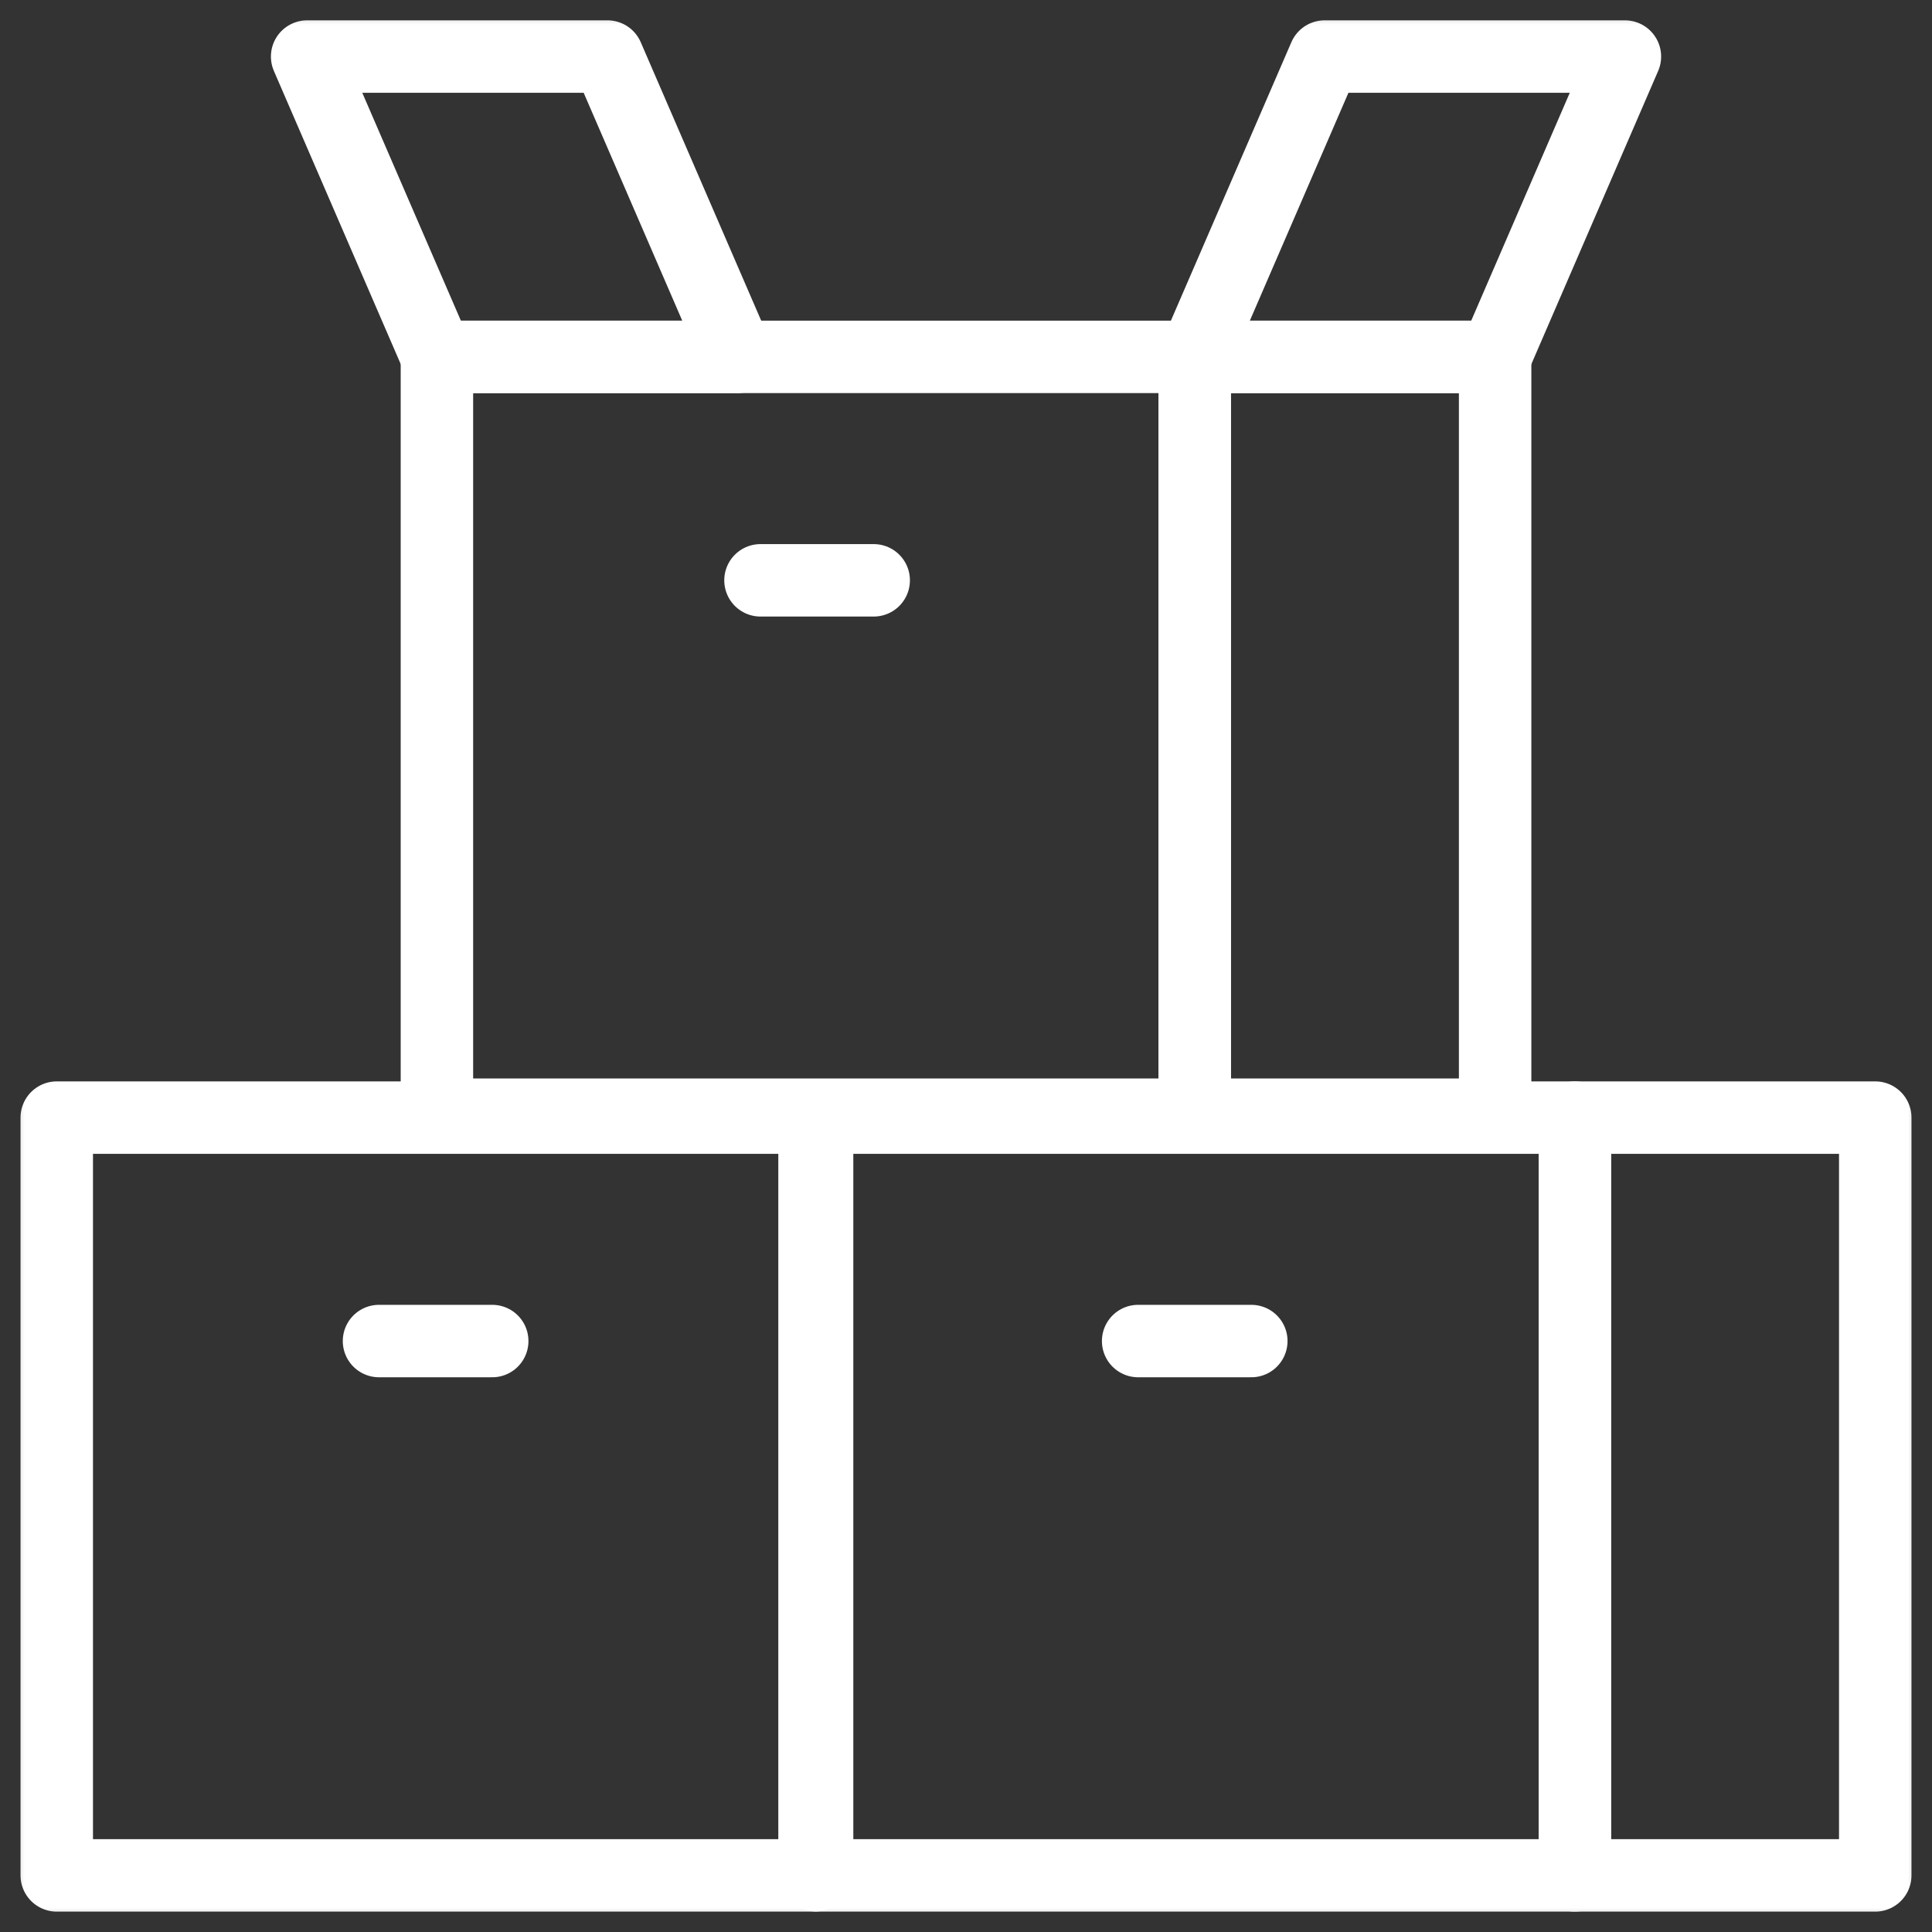 <svg width="40" height="40" viewBox="0 0 40 40" fill="none" xmlns="http://www.w3.org/2000/svg">
<rect x="0" y="0" width="40" height="40" fill="#333333" stroke="none"/>
<path d="M24.735 7.389H9.046V23.078H24.735V7.389Z" stroke="white" stroke-width="1.5" stroke-miterlimit="10" stroke-linecap="round" stroke-linejoin="round"/>
<path d="M30.955 7.389H24.735V23.078H30.955V7.389Z" stroke="white" stroke-width="1.5" stroke-miterlimit="10" stroke-linecap="round" stroke-linejoin="round"/>
<mask id="mask0_2998_6982" style="mask-type:luminance" maskUnits="userSpaceOnUse" x="0" y="0" width="40" height="40">
<path d="M0 3.8147e-06H40V40H0V3.8147e-06Z" fill="white"/>
</mask>
<g mask="url(#mask0_2998_6982)">
<path d="M33.642 1.171H27.425L24.735 7.389H30.953L33.642 1.171Z" stroke="white" stroke-width="1.5" stroke-miterlimit="10" stroke-linecap="round" stroke-linejoin="round"/>
<path d="M6.359 1.171H12.577L15.267 7.389H9.049L6.359 1.171Z" stroke="white" stroke-width="1.5" stroke-miterlimit="10" stroke-linecap="round" stroke-linejoin="round"/>
</g>
<path d="M15.745 12.015H18.089" stroke="white" stroke-width="1.5" stroke-miterlimit="10" stroke-linecap="round" stroke-linejoin="round"/>
<mask id="mask1_2998_6982" style="mask-type:luminance" maskUnits="userSpaceOnUse" x="0" y="0" width="40" height="40">
<path d="M0 3.8147e-06H40V40H0V3.8147e-06Z" fill="white"/>
</mask>
<g mask="url(#mask1_2998_6982)">
<path d="M32.606 23.139H16.917V38.828H32.606V23.139Z" stroke="white" stroke-width="1.5" stroke-miterlimit="10" stroke-linecap="round" stroke-linejoin="round"/>
<path d="M38.825 23.139H32.606V38.828H38.825V23.139Z" stroke="white" stroke-width="1.5" stroke-miterlimit="10" stroke-linecap="round" stroke-linejoin="round"/>
</g>
<path d="M23.564 27.765H25.907" stroke="white" stroke-width="1.5" stroke-miterlimit="10" stroke-linecap="round" stroke-linejoin="round"/>
<mask id="mask2_2998_6982" style="mask-type:luminance" maskUnits="userSpaceOnUse" x="0" y="0" width="40" height="40">
<path d="M0 3.8147e-06H40V40H0V3.8147e-06Z" fill="white"/>
</mask>
<g mask="url(#mask2_2998_6982)">
<path d="M16.864 23.139H1.175V38.828H16.864V23.139Z" stroke="white" stroke-width="1.5" stroke-miterlimit="10" stroke-linecap="round" stroke-linejoin="round"/>
</g>
<path d="M7.847 27.765H10.191" stroke="white" stroke-width="1.5" stroke-miterlimit="10" stroke-linecap="round" stroke-linejoin="round"/>
</svg>
